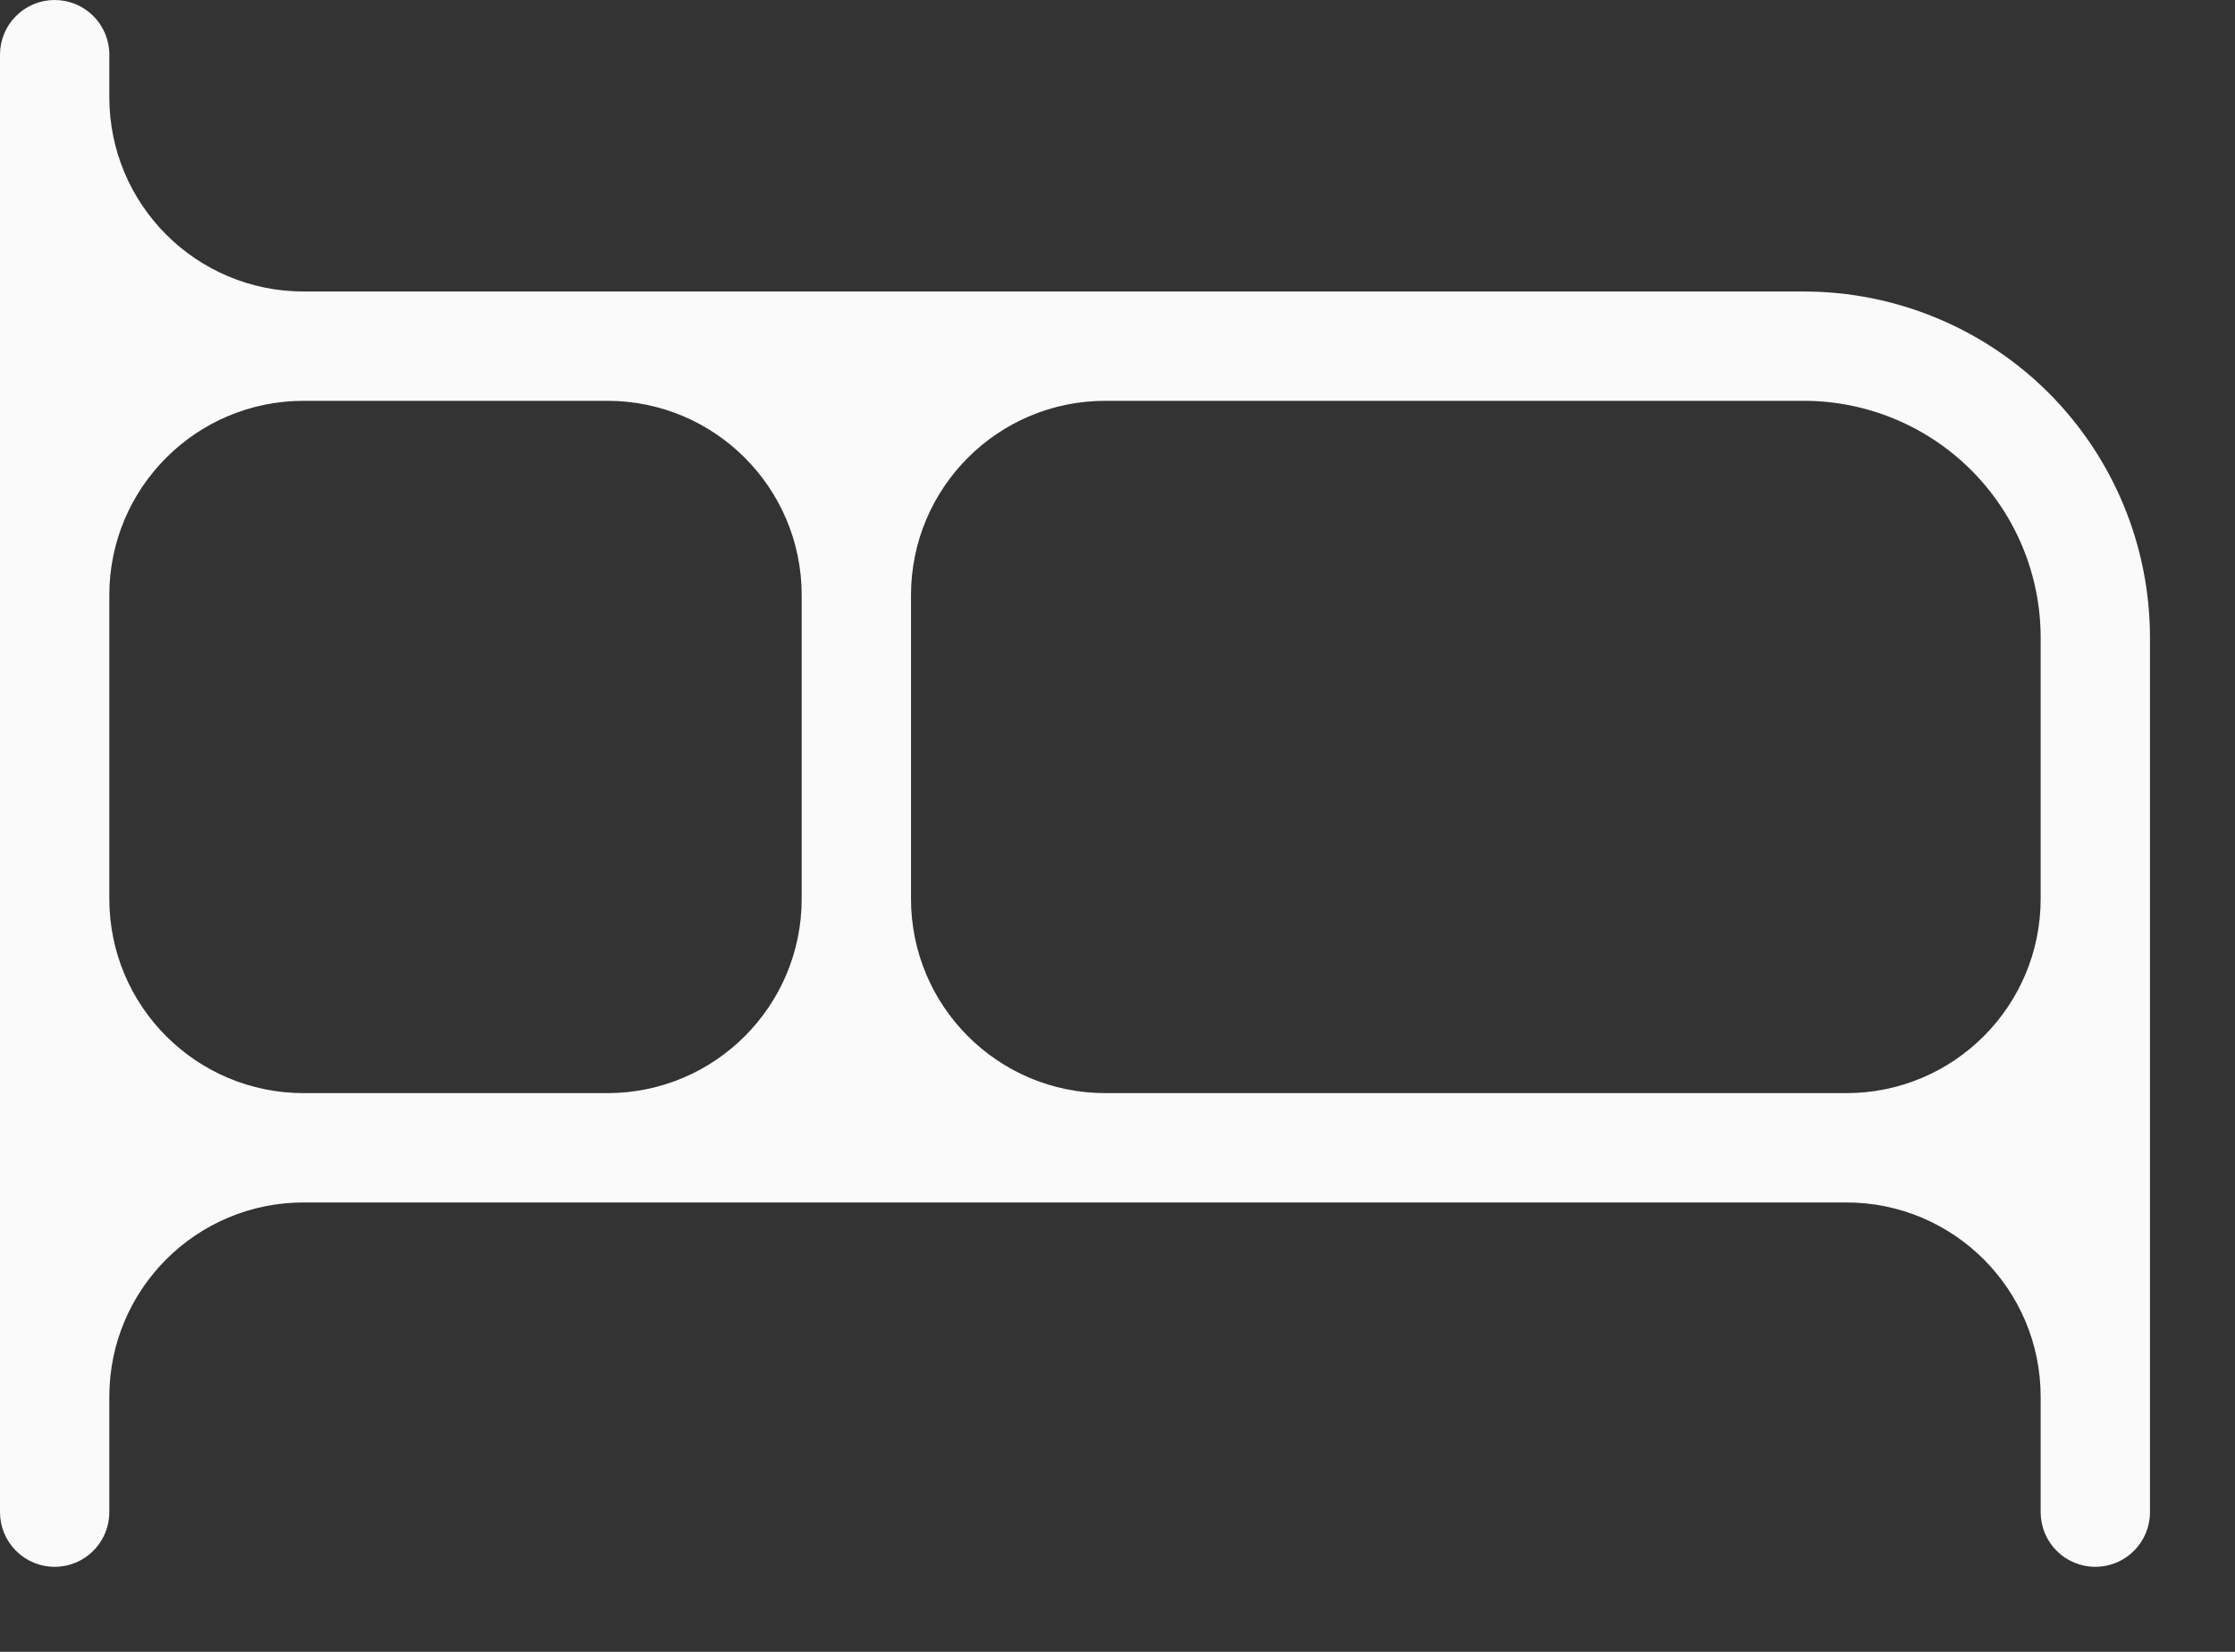 <?xml version="1.0" encoding="UTF-8"?> <svg xmlns="http://www.w3.org/2000/svg" width="23" height="17" viewBox="0 0 23 17" fill="none"><rect x="0" y="0" width="23" height="17" fill="#333333" stroke="none"/><path d="M18.562 3H3.125C2.02 3 1.125 2.105 1.125 1V0.562C1.125 0.413 1.066 0.27 0.96 0.165C0.855 0.059 0.712 0 0.562 0C0.413 0 0.27 0.059 0.165 0.165C0.059 0.27 0 0.413 0 0.562V15.562C0 15.712 0.059 15.855 0.165 15.96C0.27 16.066 0.413 16.125 0.562 16.125C0.712 16.125 0.855 16.066 0.96 15.96C1.066 15.855 1.125 15.712 1.125 15.562V14.375C1.125 13.27 2.02 12.375 3.125 12.375H19C20.105 12.375 21 13.27 21 14.375V15.562C21 15.712 21.059 15.855 21.165 15.96C21.27 16.066 21.413 16.125 21.562 16.125C21.712 16.125 21.855 16.066 21.96 15.96C22.066 15.855 22.125 15.712 22.125 15.562V6.562C22.125 5.618 21.75 4.712 21.082 4.043C20.413 3.375 19.507 3 18.562 3ZM1.125 6.125C1.125 5.02 2.02 4.125 3.125 4.125H6.25C7.355 4.125 8.25 5.02 8.25 6.125V9.25C8.25 10.355 7.355 11.25 6.25 11.25H3.125C2.02 11.25 1.125 10.355 1.125 9.25V6.125ZM11.375 11.25C10.27 11.25 9.375 10.355 9.375 9.25V6.125C9.375 5.02 10.27 4.125 11.375 4.125H18.562C19.209 4.125 19.829 4.382 20.286 4.839C20.743 5.296 21 5.916 21 6.562V9.25C21 10.355 20.105 11.25 19 11.25H11.375Z" fill="#FAFAFA"></path></svg> 
